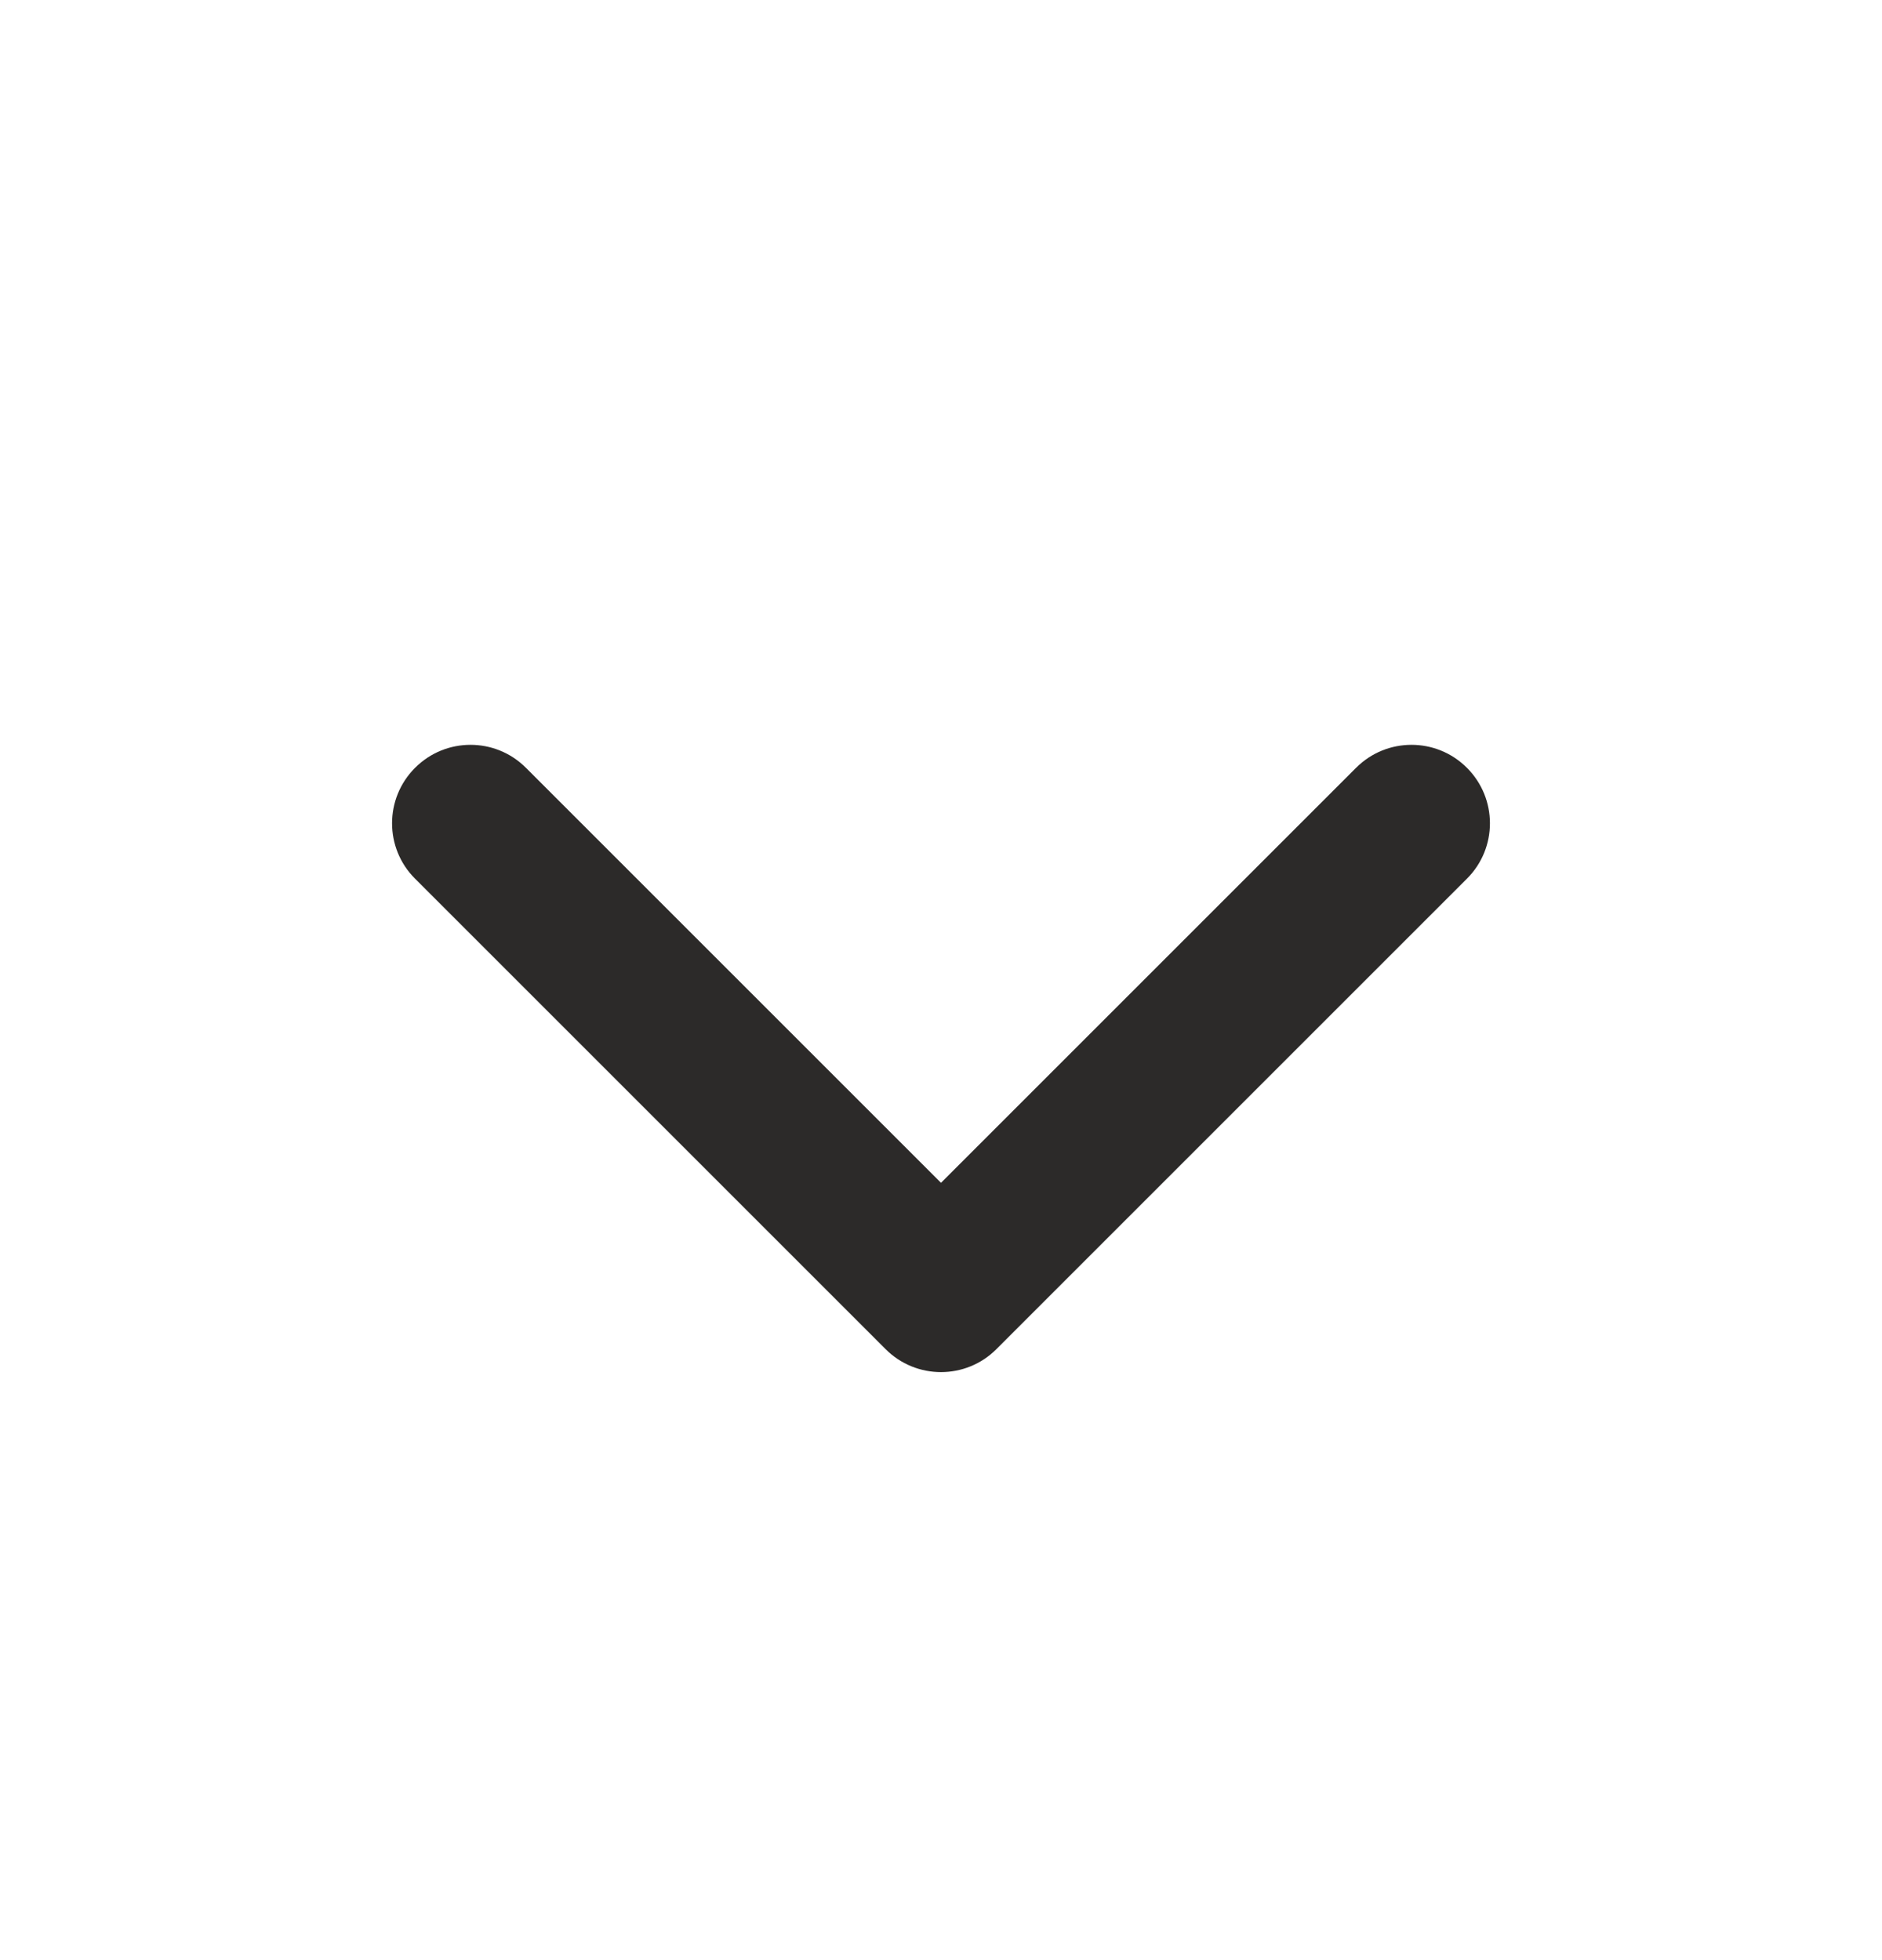 <svg xmlns="http://www.w3.org/2000/svg" width="24" height="25" viewBox="0 0 24 25" fill="none"><path d="M5.293 9.793C5.683 9.402 6.317 9.402 6.707 9.793L12 15.086L17.293 9.793C17.683 9.402 18.317 9.402 18.707 9.793C19.098 10.184 19.098 10.817 18.707 11.207L12.707 17.207C12.317 17.598 11.683 17.598 11.293 17.207L5.293 11.207C4.902 10.817 4.902 10.184 5.293 9.793Z" fill="#2C2A29"></path></svg>